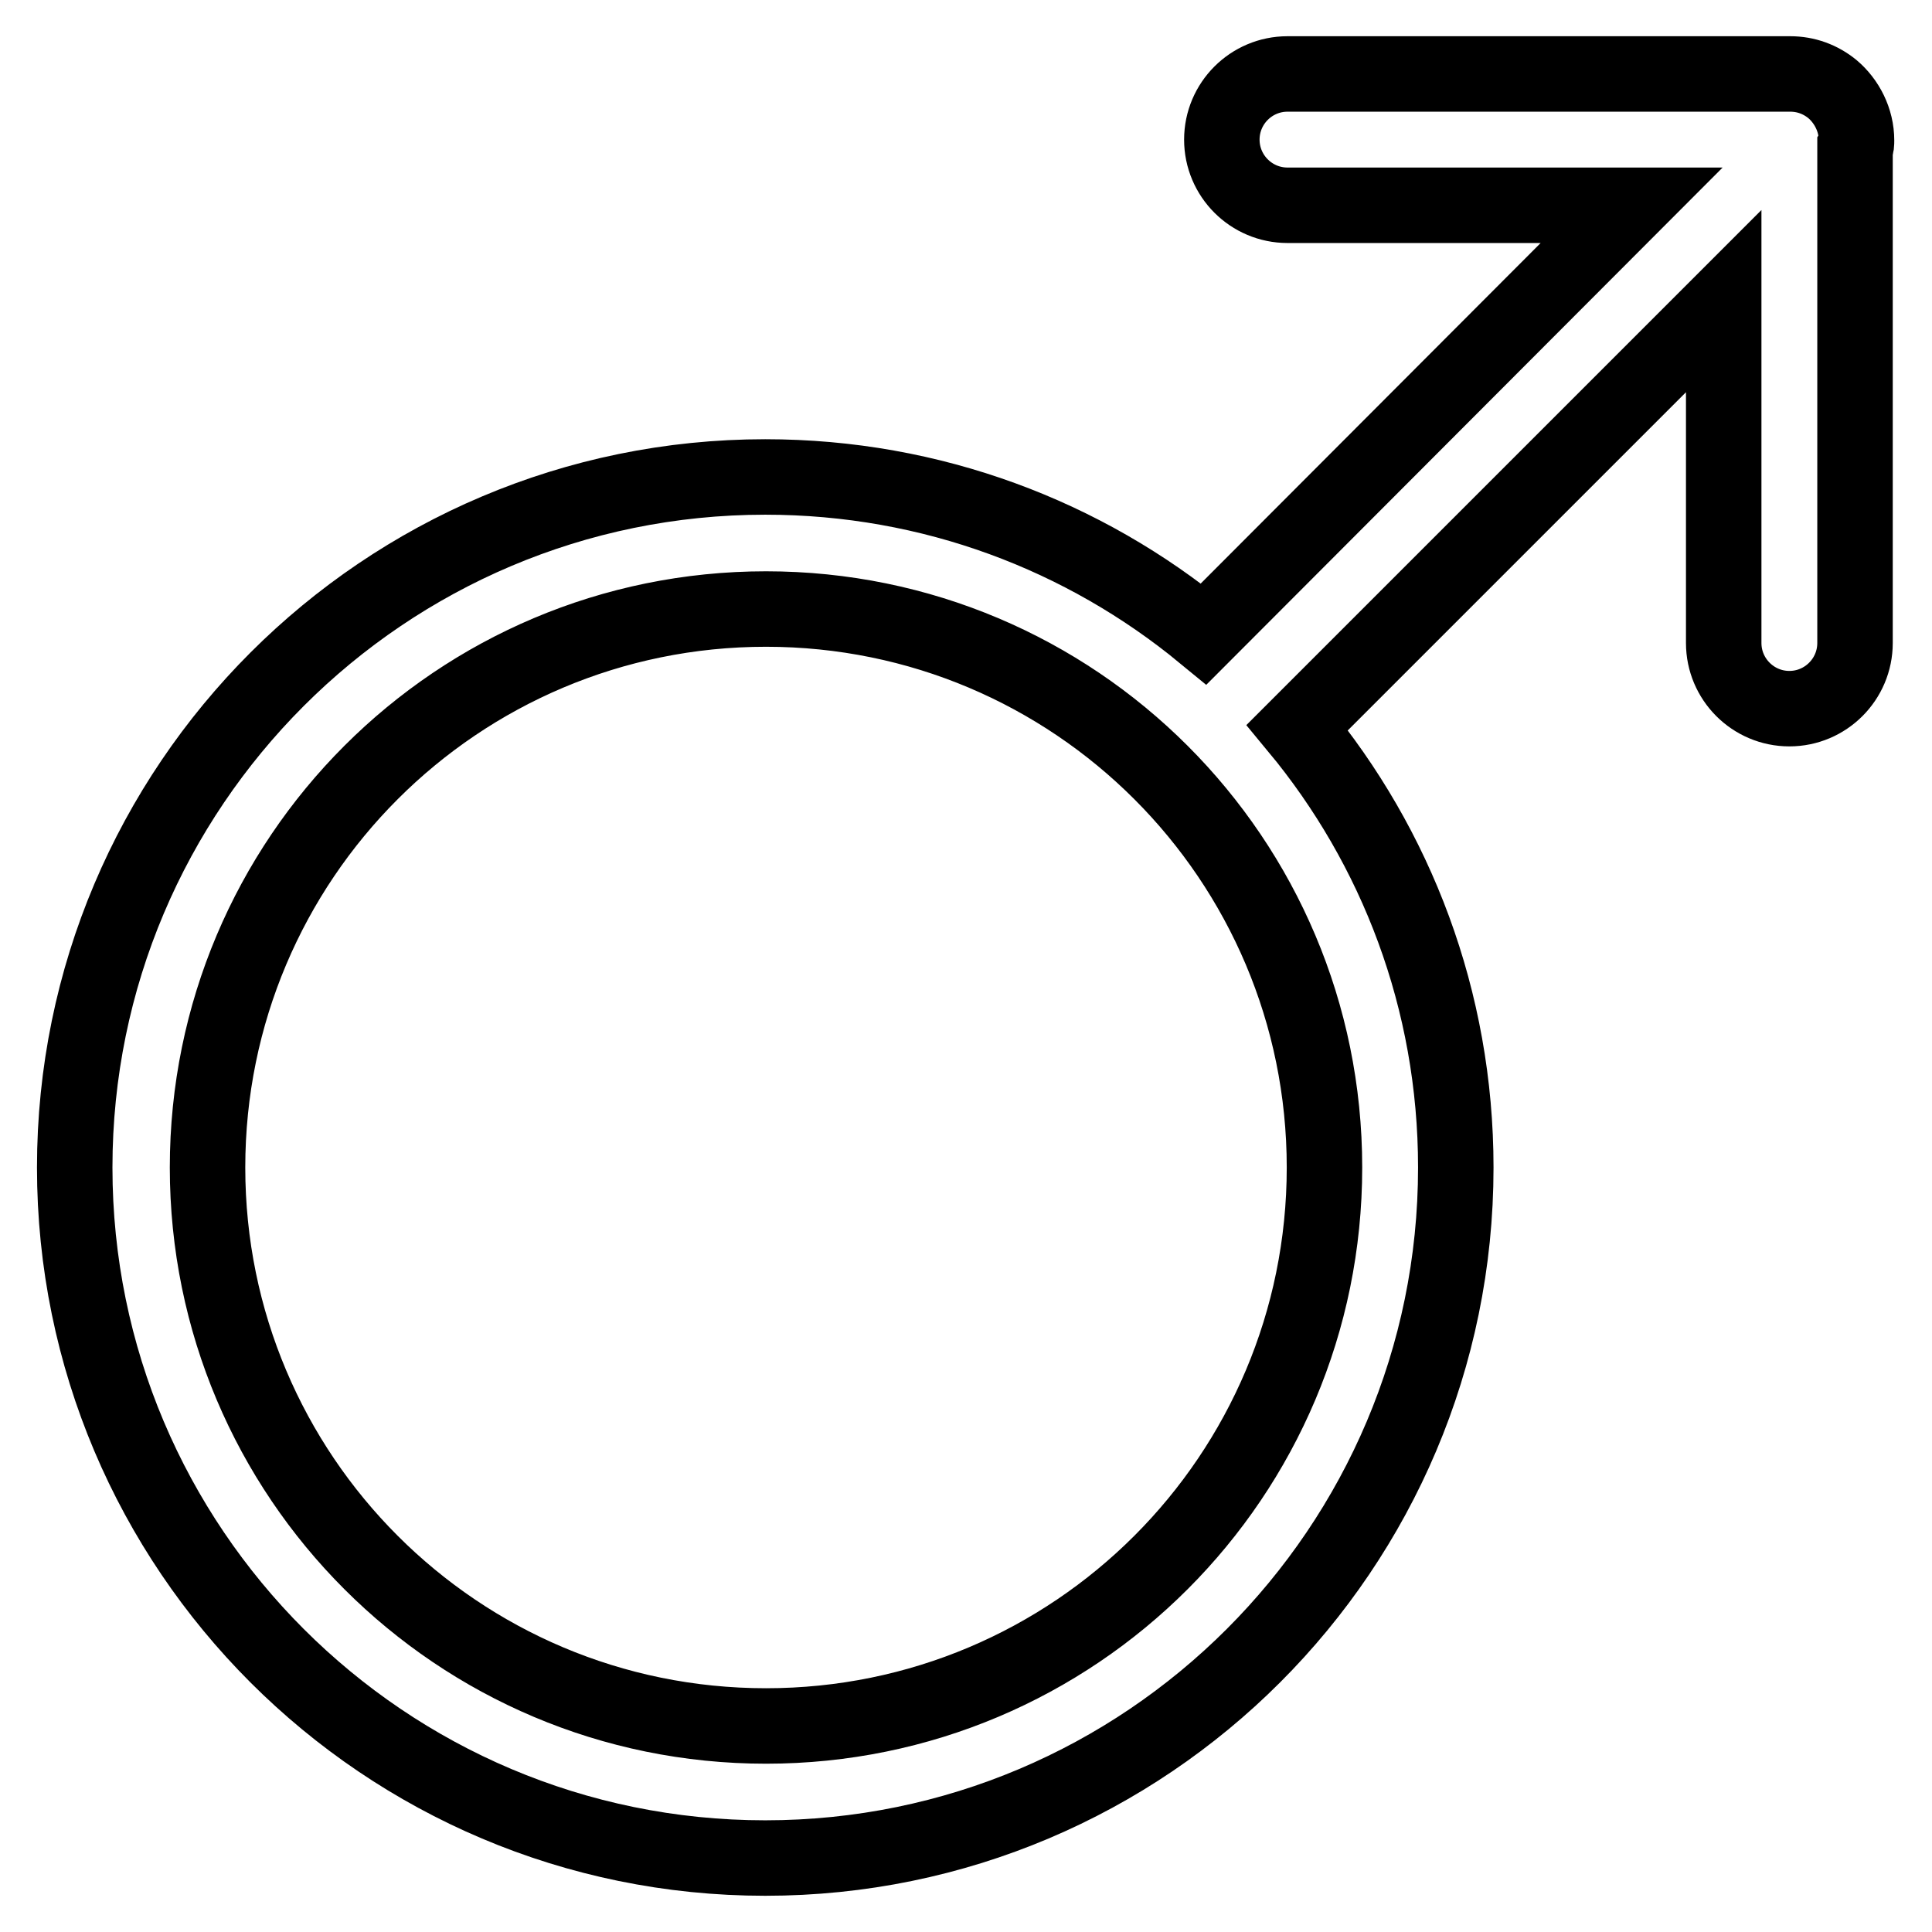 <?xml version="1.0" encoding="utf-8"?>
<!-- Svg Vector Icons : http://www.onlinewebfonts.com/icon -->
<!DOCTYPE svg PUBLIC "-//W3C//DTD SVG 1.1//EN" "http://www.w3.org/Graphics/SVG/1.1/DTD/svg11.dtd">
<svg version="1.1" xmlns="http://www.w3.org/2000/svg" xmlns:xlink="http://www.w3.org/1999/xlink" x="0px" y="0px" viewBox="0 0 256 256" enable-background="new 0 0 256 256" xml:space="preserve">
<g> <path stroke-width="10" fill-opacity="0" stroke="#000000"  d="M246,18.6c0-2.7-1.3-5.2-3.2-6.8c-1.6-1.3-3.5-2-5.6-2h-66.6c-4.8,0-8.7,3.9-8.7,8.7s3.9,8.7,8.7,8.7h45.6 L159.5,84c-15.8-13-36-20.8-58.1-20.8c-50.5,0-91.5,41-91.5,91.5c0,50.5,41,91.5,91.5,91.5c50.5,0,91.5-41,91.5-91.5 c0-22.2-7.9-42.5-21-58.3l56.5-56.5v45.3c0,4.8,3.9,8.7,8.7,8.7s8.7-3.9,8.7-8.7V19.7C246,19.4,246,19,246,18.6z M101.5,228.7 c-40.9,0-74-33.1-74-74c0-40.9,33.1-74,74-74c40.9,0,74,33.1,74,74C175.5,195.6,142.4,228.7,101.5,228.7z"/></g>
</svg>